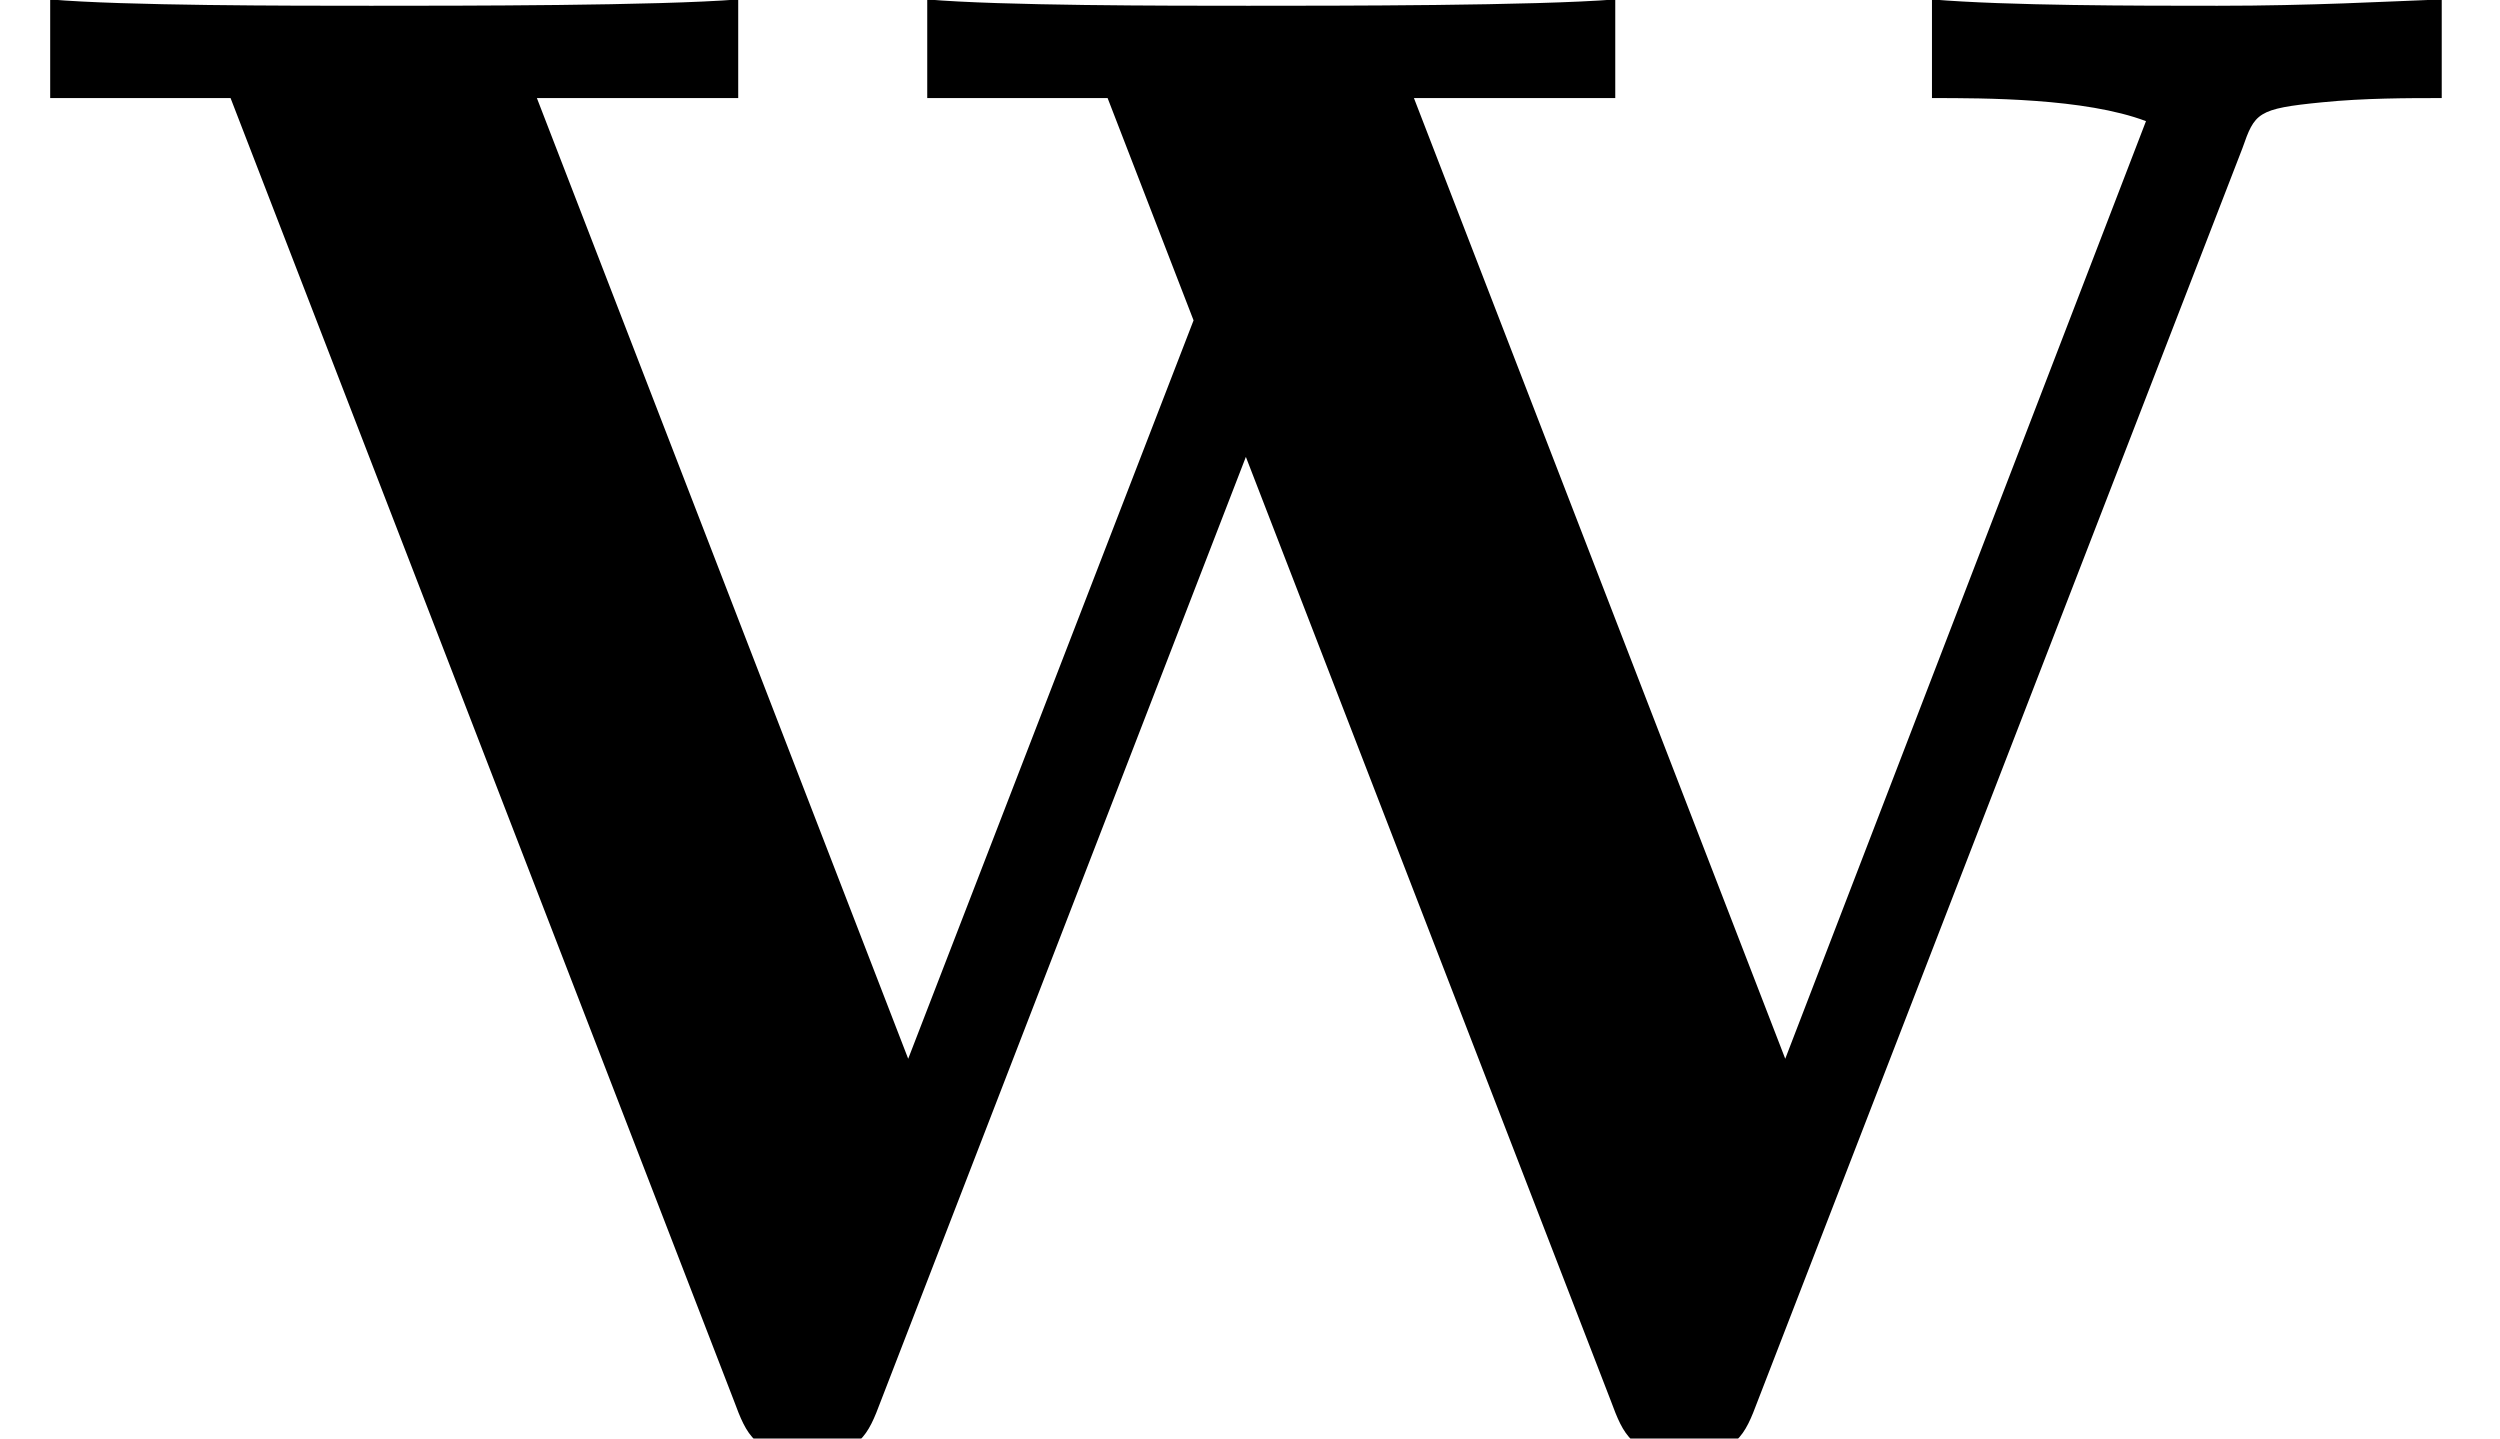 <?xml version='1.0' encoding='UTF-8'?>
<!-- This file was generated by dvisvgm 3.2.2 -->
<svg version='1.1' xmlns='http://www.w3.org/2000/svg' xmlns:xlink='http://www.w3.org/1999/xlink' width='13.001pt' height='7.481pt' viewBox='0 -7.481 13.001 7.481'>
<defs>
<path id='g11-87' d='m12.698-6.971v-.513c-.295 .011-.676 .033-1.167 .033c-.415 0-1.091 0-1.484-.033v.513c.273 0 .796 0 1.113 .12l-1.876 4.876l-1.931-4.996h1.047v-.513c-.415 .033-1.44 .033-1.909 .033c-.425 0-1.287 0-1.669-.033v.513h.938l.447 1.156l-1.484 3.84l-1.931-4.996h1.047v-.513c-.415 .033-1.44 .033-1.909 .033c-.425 0-1.287 0-1.669-.033v.513h.938l2.618 6.775c.065 .175 .109 .284 .382 .284s.316-.109 .382-.284l1.898-4.909l1.898 4.909c.065 .175 .109 .284 .382 .284s.316-.109 .382-.284l2.52-6.513c.065-.185 .076-.207 .415-.24c.218-.022 .447-.022 .622-.022z'/>
</defs>
<g id='page688'>
<use x='0' y='0' xlink:href='#g11-87'/>
</g>
</svg>
